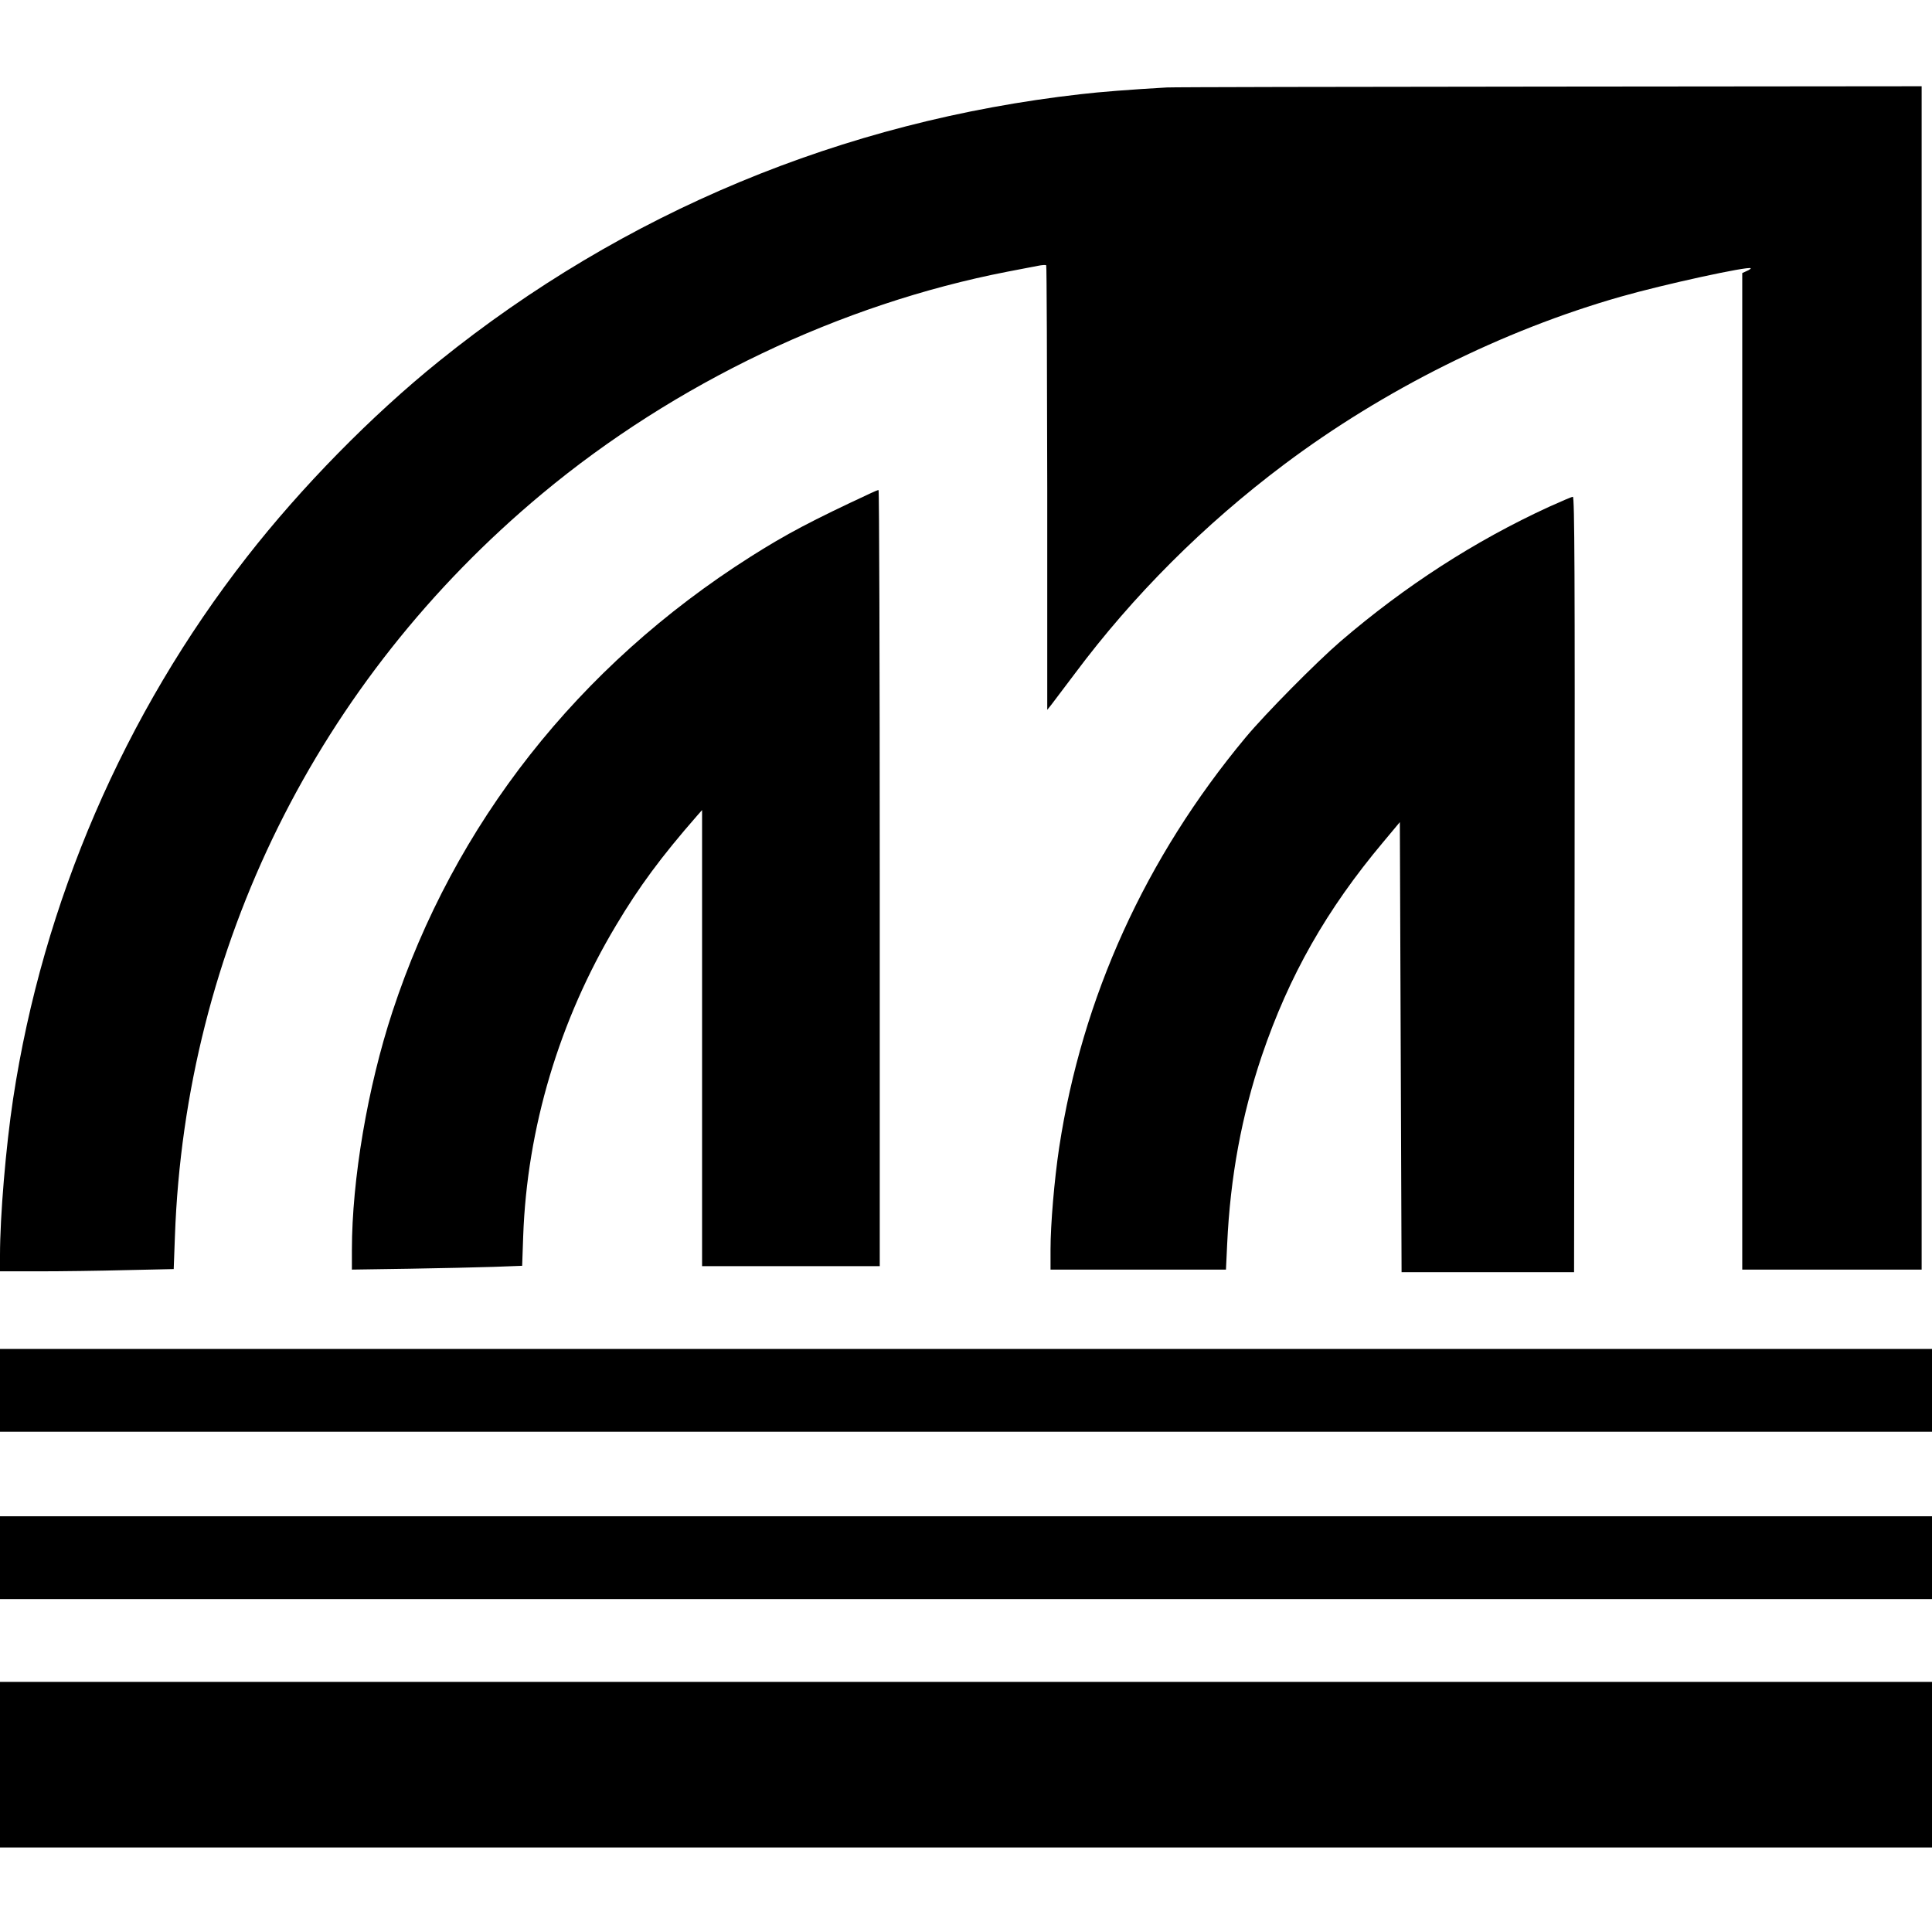 <?xml version="1.0" standalone="no"?>
<!DOCTYPE svg PUBLIC "-//W3C//DTD SVG 20010904//EN"
 "http://www.w3.org/TR/2001/REC-SVG-20010904/DTD/svg10.dtd">
<svg version="1.0" xmlns="http://www.w3.org/2000/svg"
 width="1120pt" height="1120pt" viewBox="0 0 1120 1120"
 preserveAspectRatio="xMidYMid meet">
<g transform="translate(0,1120) scale(0.1,-0.1)"
fill="#000000" stroke="none">
<path d="M6765 10693 c-211 -12 -390 -26 -500 -39 -1380 -156 -2651 -686
-3720 -1548 -391 -315 -799 -731 -1114 -1135 -712 -912 -1182 -2002 -1355
-3141 -42 -277 -76 -680 -76 -907 l0 -93 228 0 c125 0 351 3 503 7 l276 6 7
190 c60 1672 826 3221 2130 4306 769 640 1729 1098 2696 1286 74 14 154 30
177 34 23 5 45 6 48 3 3 -3 5 -584 6 -1291 l0 -1286 24 30 c13 17 74 98 136
180 338 453 749 864 1214 1213 577 433 1266 777 1950 972 252 72 740 178 754
165 2 -2 -8 -10 -23 -16 l-26 -12 0 -2889 0 -2888 520 0 520 0 0 3430 0 3430
-2162 -2 c-1190 -1 -2185 -3 -2213 -5z"/>
<path d="M5050 8342 c-344 -160 -492 -238 -700 -370 -997 -633 -1718 -1549
-2075 -2637 -144 -438 -235 -974 -235 -1382 l0 -113 333 5 c182 3 404 8 493
11 l161 6 6 171 c22 625 209 1253 538 1802 134 225 262 398 469 635 l30 34 0
-1322 0 -1322 515 0 515 0 0 2250 c0 1238 -3 2250 -7 2249 -5 0 -24 -8 -43
-17z"/>
<path d="M8980 8262 c-431 -198 -835 -459 -1210 -781 -140 -121 -435 -419
-549 -556 -581 -698 -948 -1506 -1081 -2378 -28 -186 -50 -446 -50 -589 l0
-118 509 0 508 0 7 148 c18 390 84 745 201 1092 158 465 375 847 704 1239 l96
115 5 -1305 5 -1304 500 0 500 0 3 2248 c2 1794 0 2247 -10 2247 -7 0 -69 -27
-138 -58z"/>
<path d="M0 3140 l0 -240 5600 0 5600 0 0 240 0 240 -5600 0 -5600 0 0 -240z"/>
<path d="M0 2170 l0 -240 5600 0 5600 0 0 240 0 240 -5600 0 -5600 0 0 -240z"/>
<path d="M0 970 l0 -480 5600 0 5600 0 0 480 0 480 -5600 0 -5600 0 0 -480z"/>
</g>
</svg>
